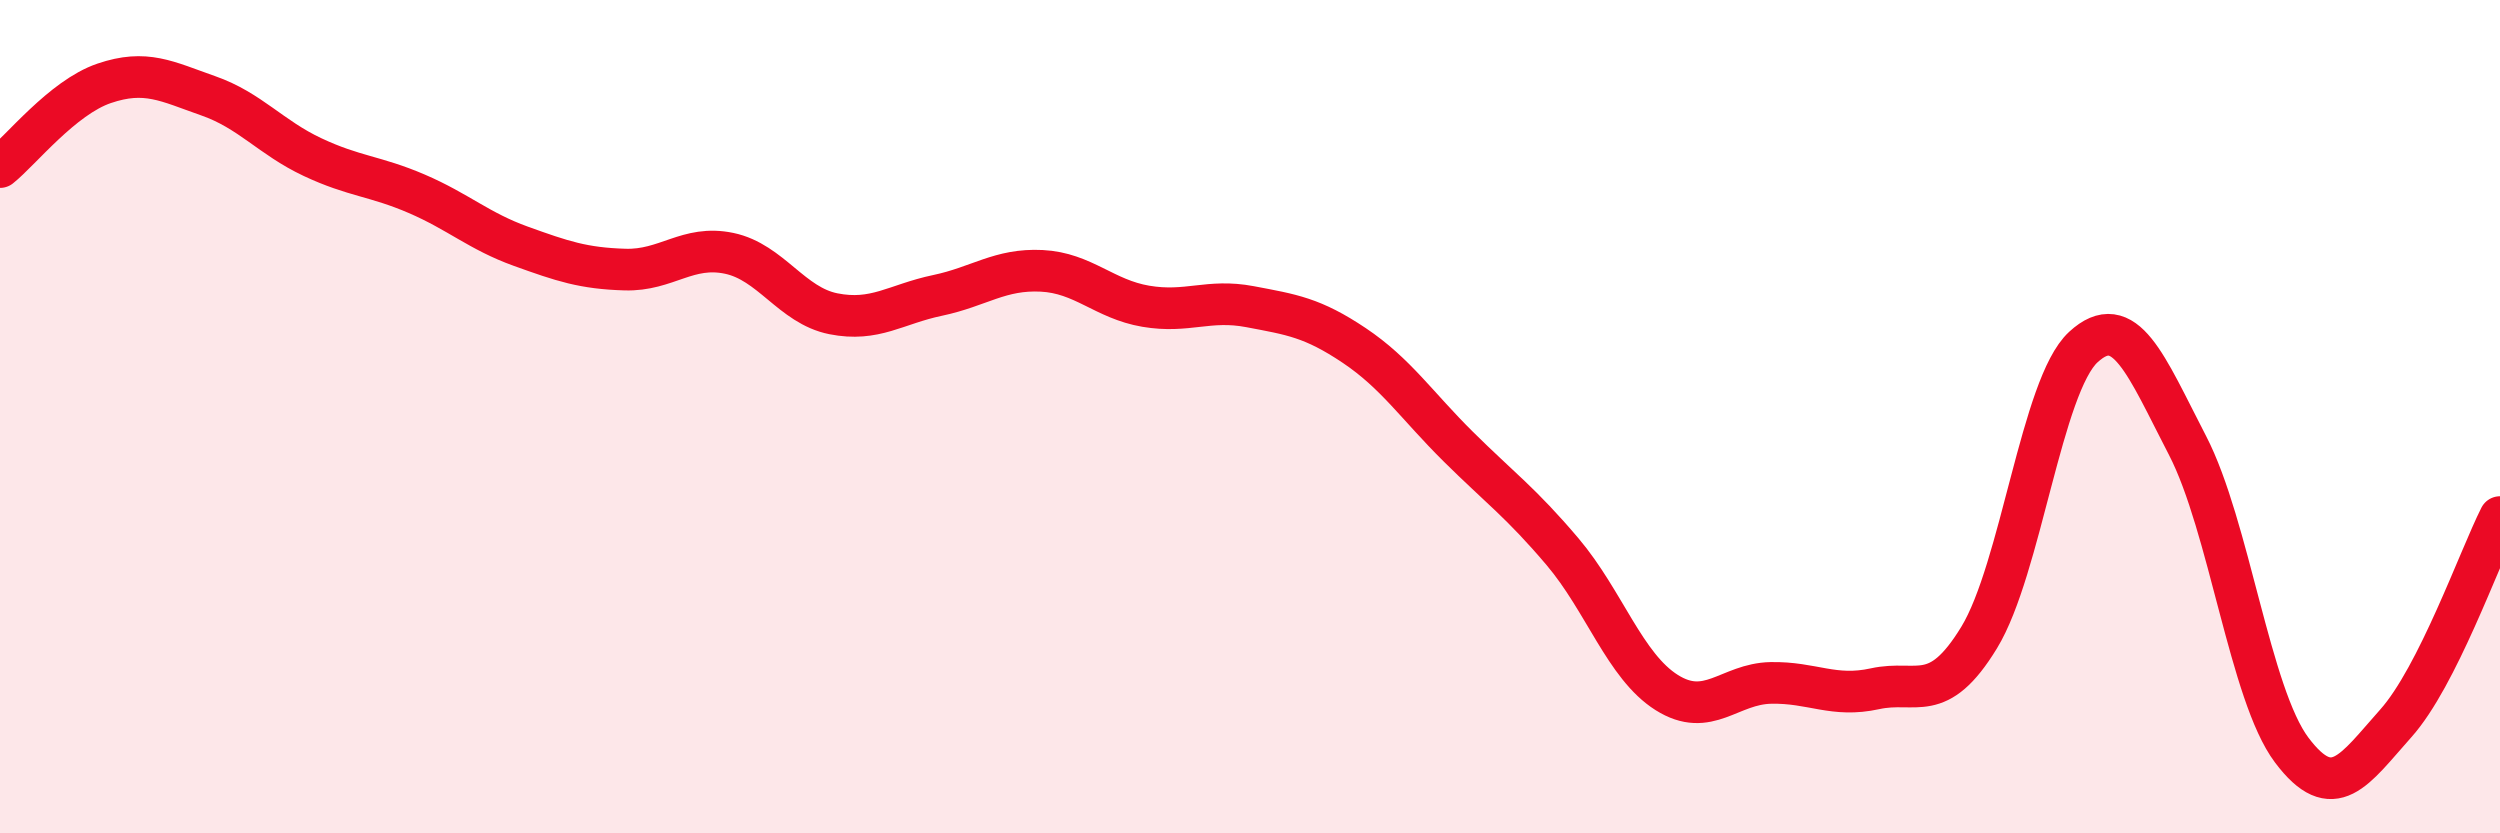 
    <svg width="60" height="20" viewBox="0 0 60 20" xmlns="http://www.w3.org/2000/svg">
      <path
        d="M 0,4.01 C 0.5,3.61 1.5,2.34 2.5,2 C 3.5,1.66 4,1.95 5,2.3 C 6,2.65 6.5,3.3 7.5,3.77 C 8.5,4.24 9,4.22 10,4.65 C 11,5.08 11.5,5.55 12.5,5.91 C 13.5,6.27 14,6.44 15,6.47 C 16,6.5 16.5,5.87 17.5,6.08 C 18.5,6.29 19,7.33 20,7.53 C 21,7.73 21.5,7.3 22.5,7.09 C 23.5,6.88 24,6.45 25,6.5 C 26,6.55 26.5,7.18 27.5,7.35 C 28.5,7.52 29,7.17 30,7.36 C 31,7.55 31.5,7.62 32.5,8.29 C 33.5,8.96 34,9.73 35,10.72 C 36,11.71 36.5,12.06 37.5,13.24 C 38.5,14.42 39,15.99 40,16.62 C 41,17.25 41.5,16.41 42.5,16.39 C 43.5,16.37 44,16.75 45,16.53 C 46,16.31 46.5,16.94 47.5,15.3 C 48.5,13.66 49,9.25 50,8.33 C 51,7.41 51.5,8.76 52.5,10.69 C 53.5,12.62 54,16.67 55,18 C 56,19.33 56.5,18.48 57.5,17.36 C 58.5,16.24 59.5,13.4 60,12.41L60 20L0 20Z"
        fill="#EB0A25"
        opacity="0.1"
        stroke-linecap="round"
        stroke-linejoin="round"
      />
      <path
        d="M 0,4.01 C 0.5,3.61 1.5,2.34 2.5,2 C 3.5,1.66 4,1.95 5,2.3 C 6,2.65 6.5,3.3 7.5,3.77 C 8.5,4.24 9,4.22 10,4.65 C 11,5.08 11.5,5.55 12.5,5.91 C 13.5,6.27 14,6.44 15,6.47 C 16,6.5 16.5,5.87 17.5,6.08 C 18.5,6.29 19,7.33 20,7.53 C 21,7.73 21.5,7.3 22.5,7.09 C 23.5,6.88 24,6.45 25,6.5 C 26,6.55 26.5,7.18 27.5,7.35 C 28.5,7.52 29,7.17 30,7.36 C 31,7.55 31.5,7.62 32.5,8.29 C 33.5,8.96 34,9.73 35,10.72 C 36,11.71 36.5,12.06 37.5,13.24 C 38.5,14.42 39,15.99 40,16.62 C 41,17.25 41.5,16.41 42.5,16.39 C 43.5,16.37 44,16.75 45,16.53 C 46,16.31 46.5,16.94 47.5,15.3 C 48.5,13.66 49,9.25 50,8.33 C 51,7.41 51.5,8.76 52.5,10.69 C 53.5,12.62 54,16.67 55,18 C 56,19.33 56.5,18.48 57.5,17.36 C 58.5,16.24 59.5,13.4 60,12.41"
        stroke="#EB0A25"
        stroke-width="1"
        fill="none"
        stroke-linecap="round"
        stroke-linejoin="round"
      />
    </svg>
  